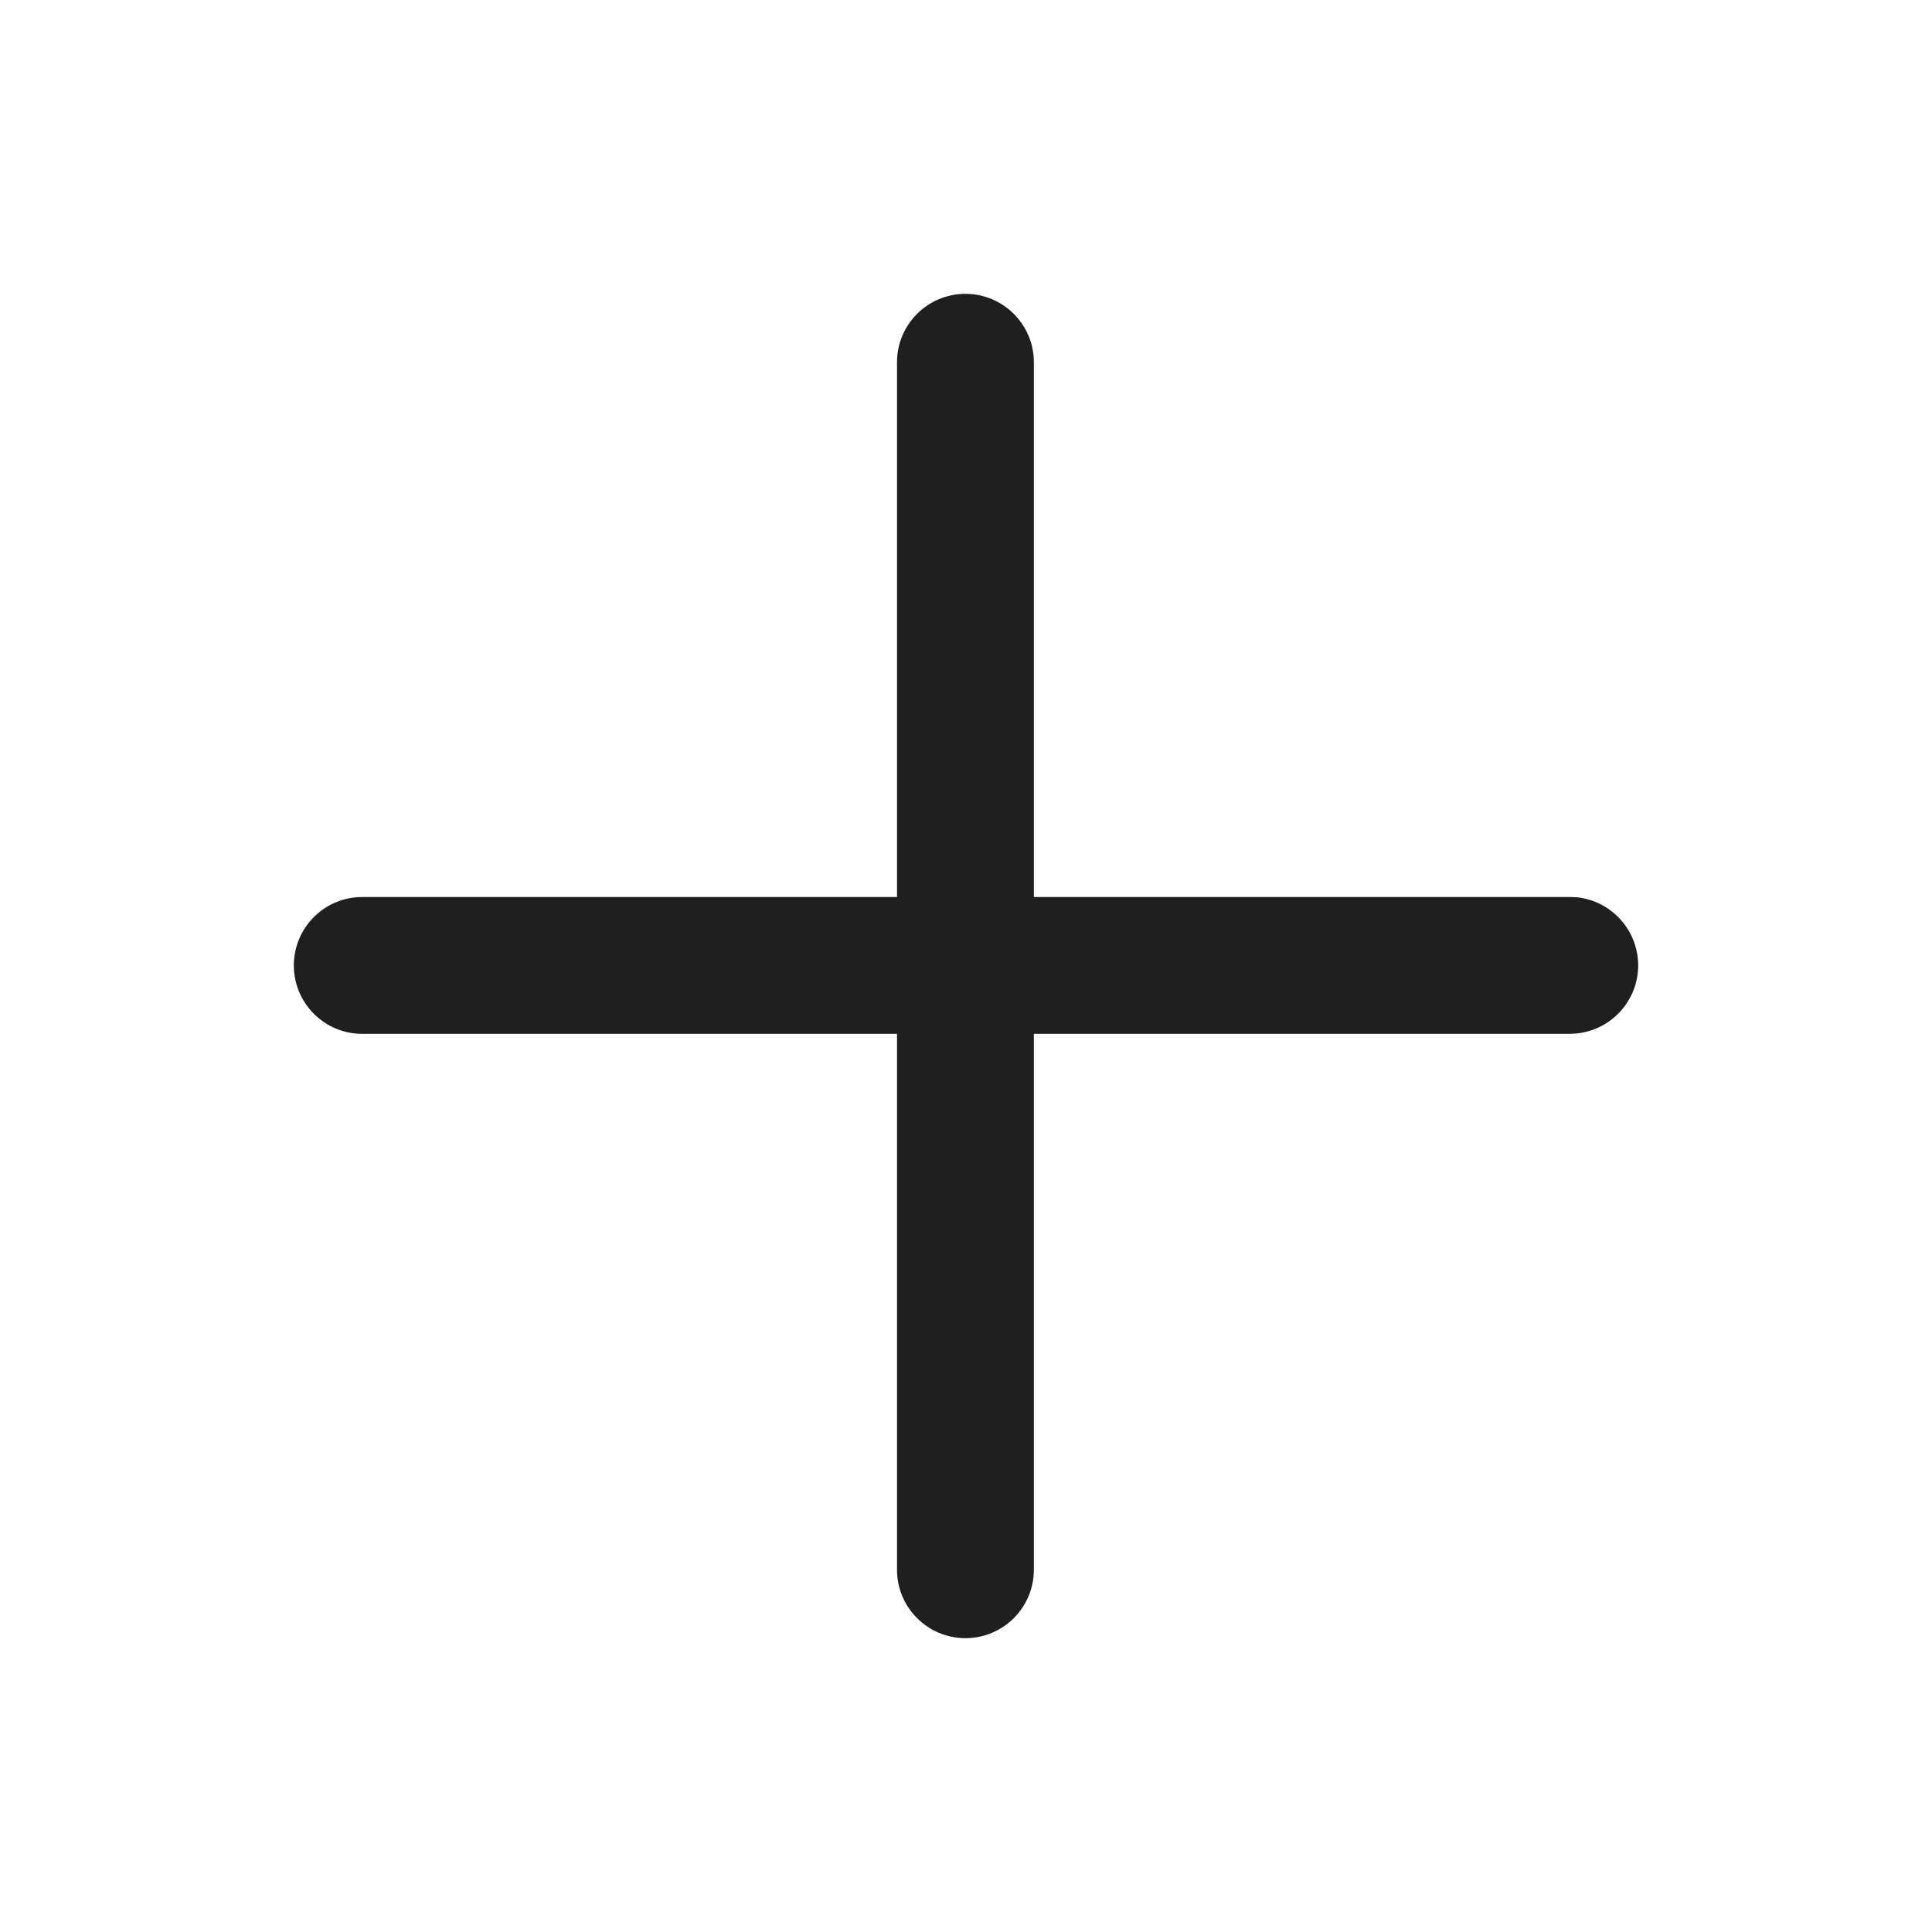 <svg width="24" height="24" viewBox="0 0 24 24" fill="none" xmlns="http://www.w3.org/2000/svg">
<path d="M11.143 19.5V12.843H4.5C4.031 12.843 3.65 12.462 3.65 11.992C3.651 11.523 4.031 11.143 4.5 11.143H11.143V4.5C11.143 4.031 11.523 3.651 11.992 3.65C12.462 3.65 12.843 4.031 12.843 4.5V11.143H19.5L19.587 11.146C20.015 11.19 20.349 11.552 20.35 11.992C20.35 12.432 20.015 12.794 19.587 12.838L19.5 12.843H12.843V19.5C12.843 19.969 12.462 20.35 11.992 20.35C11.523 20.349 11.143 19.969 11.143 19.5Z" fill="#1F1F1F"/>
</svg>
